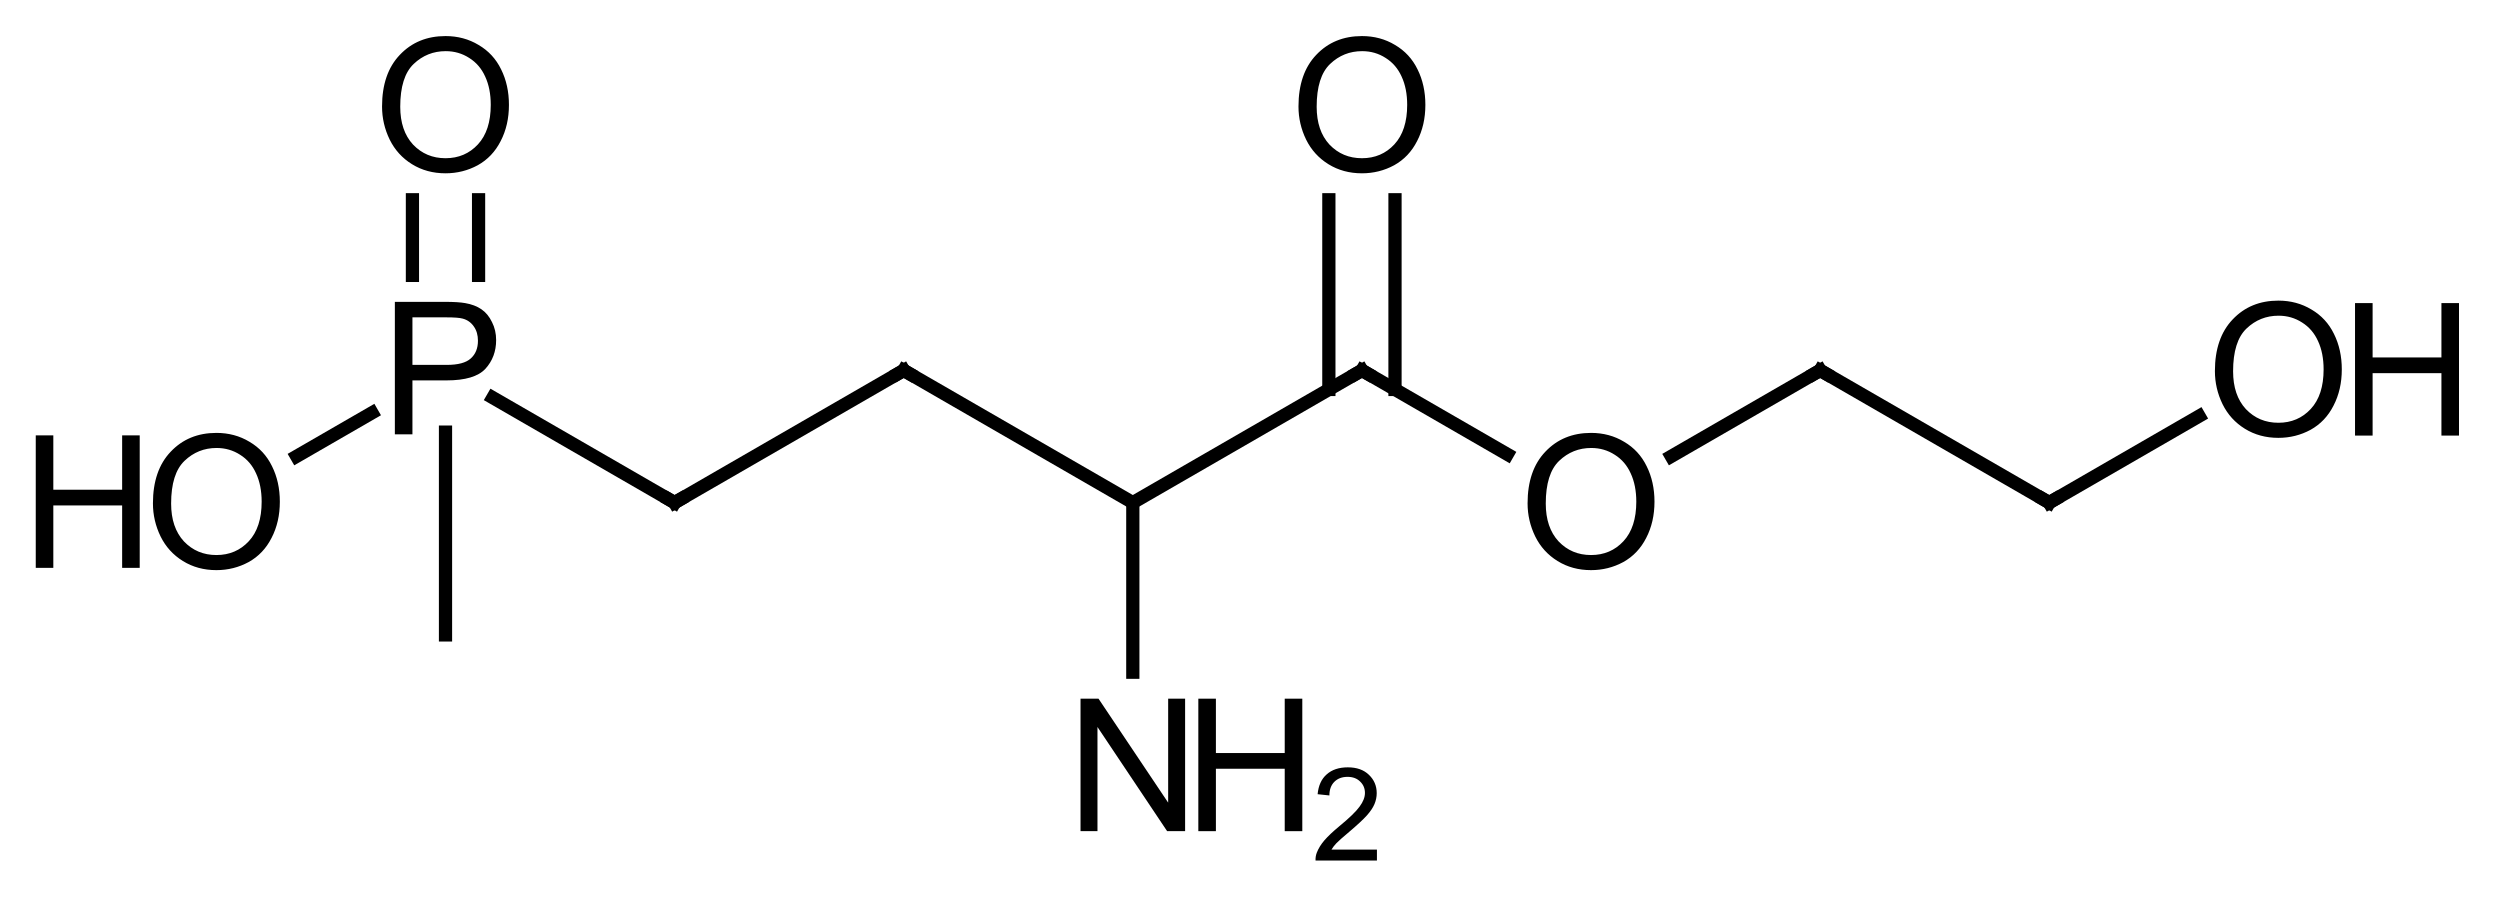 <?xml version="1.0" encoding="UTF-8"?>
<svg xmlns="http://www.w3.org/2000/svg" xmlns:xlink="http://www.w3.org/1999/xlink" style="fill-opacity:1; color-rendering:auto; color-interpolation:auto; text-rendering:auto; stroke:black; stroke-linecap:square; stroke-miterlimit:10; shape-rendering:auto; stroke-opacity:1; fill:black; stroke-dasharray:none; font-weight:normal; stroke-width:1; font-family:'Dialog'; font-style:normal; stroke-linejoin:miter; font-size:12; stroke-dashoffset:0; image-rendering:auto;" width="189" viewBox="0 0 189.0 68.0" height="68">
  <!--Generated in ChemDoodle 9.1.0: PD94bWwgdmVyc2lvbj0iMS4wIiBlbmNvZGluZz0iVVRGLTgiPz4KPGQgZj0iczppY3htbCIgaWQ9IjEiIG12PSJzOjMuMy4wIiBwPSJzOkNoZW1Eb29kbGUiIHY9InM6OS4xLjAiPjxwIGIxMD0iYjp0cnVlIiBiMTA1PSJiOnRydWUiIGIxMDY9ImI6ZmFsc2UiIGIxMDc9ImI6ZmFsc2UiIGIxMDk9ImI6ZmFsc2UiIGIxMTA9ImI6ZmFsc2UiIGIxMTE9ImI6dHJ1ZSIgYjExMj0iYjp0cnVlIiBiMTE0PSJiOnRydWUiIGIxMTU9ImI6ZmFsc2UiIGIxMTY9ImI6dHJ1ZSIgYjExOD0iYjp0cnVlIiBiMTIxPSJiOnRydWUiIGIxMjk9ImI6ZmFsc2UiIGIxMzE9ImI6ZmFsc2UiIGIxMzI9ImI6ZmFsc2UiIGIxMzM9ImI6dHJ1ZSIgYjE0NT0iYjpmYWxzZSIgYjE0Nj0iYjp0cnVlIiBiMTQ3PSJiOmZhbHNlIiBiMTUyPSJiOmZhbHNlIiBiMTU1PSJiOnRydWUiIGIxNjY9ImI6dHJ1ZSIgYjE2Nz0iYjp0cnVlIiBiMTcwPSJiOmZhbHNlIiBiMTcxPSJiOnRydWUiIGIxNzM9ImI6dHJ1ZSIgYjE3OT0iYjp0cnVlIiBiMjAxPSJiOmZhbHNlIiBiMjE2PSJiOnRydWUiIGIyMjY9ImI6dHJ1ZSIgYjIyNz0iYjpmYWxzZSIgYjIzPSJiOnRydWUiIGIyND0iYjp0cnVlIiBiMjQ1PSJiOnRydWUiIGIyNDY9ImI6dHJ1ZSIgYjI0Nz0iYjpmYWxzZSIgYjI0OD0iYjpmYWxzZSIgYjI1NT0iYjpmYWxzZSIgYjI1Nj0iYjp0cnVlIiBiMzU9ImI6ZmFsc2UiIGI0MD0iYjpmYWxzZSIgYjQxPSJiOnRydWUiIGI0Mj0iYjpmYWxzZSIgYjkwPSJiOmZhbHNlIiBiOTM9ImI6dHJ1ZSIgYzEwPSJjOjEyOCwxMjgsMTI4IiBjMTE9ImM6MTI4LDAsMCIgYzEyPSJjOjAsMCwwIiBjMTk9ImM6MCwwLDAiIGMyPSJjOjAsMCwwIiBjMz0iYzowLDAsMCIgYzQ9ImM6MTI4LDEyOCwxMjgiIGM1PSJjOjI1NSwyNTUsMjU1IiBjNj0iYzowLDAsMCIgYzc9ImM6MjU1LDI1NSwyNTUiIGM4PSJjOjAsMCwwIiBjOT0iYzowLDAsMCIgZjE9ImY6MjAuMCIgZjEwPSJmOjEwLjAiIGYxMT0iZjowLjUyMzU5ODgiIGYxMj0iZjo1LjAiIGYxMz0iZjozLjAiIGYxND0iZjoxLjIiIGYxNT0iZjowLjAiIGYxNj0iZjo2LjAiIGYxNz0iZjoyLjAiIGYxOD0iZjo0LjAiIGYxOT0iZjowLjEwNDcxOTc2IiBmMj0iZjoxLjAiIGYyMT0iZjoyLjAiIGYyMj0iZjozLjAiIGYyMz0iZjowLjAiIGYyND0iZjoxMC4wIiBmMjU9ImY6MS4wIiBmMjg9ImY6MS4wIiBmMjk9ImY6MS4wIiBmMz0iZjowLjUiIGYzMD0iZjowLjMiIGYzMT0iZjowLjMiIGYzND0iZjo2LjAiIGYzNT0iZjo1LjQ5Nzc4NyIgZjM2PSJmOjAuNyIgZjM3PSJmOjEuMCIgZjM4PSJmOjMuMCIgZjM5PSJmOjEuMiIgZjQ9ImY6NS4wIiBmNDA9ImY6MC4wIiBmNDE9ImY6MS4wIiBmNDI9ImY6MTAuMCIgZjQzPSJmOjEwLjAiIGY0ND0iZjowLjUyMzU5ODgiIGY0NT0iZjo1LjAiIGY0Nj0iZjoxLjAiIGY0Nz0iZjozLjAiIGY0OD0iZjoxLjIiIGY0OT0iZjowLjAiIGY1PSJmOjAuMTUiIGY1MT0iZjoyMC4wIiBmNTI9ImY6NS4wIiBmNTM9ImY6MTUuMCIgZjU0PSJmOjAuMyIgZjU1PSJmOjEuMCIgZjU2PSJmOjAuNSIgZjU3PSJmOjEuMCIgZjU4PSJmOjUuMCIgZjU5PSJmOjQuMCIgZjY9ImY6MS4wNDcxOTc2IiBmNjE9ImY6Mi4wIiBmNjI9ImY6MTAuMCIgZjYzPSJmOjEuMCIgZjY1PSJmOjUuMCIgZjY2PSJmOjQuMCIgZjY3PSJmOjIwLjAiIGY2OD0iZjowLjQiIGY2OT0iZjozLjAiIGY3PSJmOjEuNSIgZjcwPSJmOjEyLjAiIGY3MT0iZjoxMC4wIiBmOT0iZjowLjciIGkxNT0iaToyIiBpMTY9Imk6MCIgaTE3PSJpOjAiIGkyPSJpOjc5MiIgaTIyPSJpOjIiIGkyNj0iaToxIiBpMjk9Imk6MSIgaTM9Imk6NjEyIiBpMzA9Imk6MSIgaTMzPSJpOjAiIGkzNz0iaTowIiBpND0iaTozNiIgaTQwPSJpOjEiIGk0Mz0iaToxIiBpNT0iaTozNiIgaTY9Imk6MzYiIGk3PSJpOjM2IiBpZD0iMiIgczIwPSJzOkJhc2ljIiBzMjI9InM6QW5nc3Ryb20iIHQxPSJ0OkFyaWFsLDAsMTQiIHQyPSJ0OlRpbWVzIE5ldyBSb21hbiwwLDEyIi8+PGFuIGE9InM6bnVsbCIgY2k9InM6bnVsbCIgY249InM6bnVsbCIgY3M9InM6bnVsbCIgZD0iczpudWxsIiBpZD0iMyIgaz0iczpudWxsIiB0PSJzOm51bGwiLz48Y3QgaWQ9IjQiLz48ZnQgaWQ9IjUiPjxfZiB2YWx1ZT0iQXJpYWwiLz48L2Z0PjxhIGF0Mj0iYjpmYWxzZSIgYXQzPSJkOjAuMCIgYXQ0PSJpOjAiIGNvMT0iYjpmYWxzZSIgaWQ9IjYiIGw9InM6QyIgcD0icDM6Mjg0LjAsMzE0LjAsMC4wIi8+PGEgYXQyPSJiOmZhbHNlIiBhdDM9ImQ6MC4wIiBhdDQ9Imk6MCIgY28xPSJiOmZhbHNlIiBpZD0iNyIgbD0iczpDIiBwPSJwMzozMDEuMzIwNSwzMDQuMCwwLjAiLz48YSBhdDI9ImI6ZmFsc2UiIGF0Mz0iZDowLjAiIGF0ND0iaTowIiBjbzE9ImI6ZmFsc2UiIGlkPSI4IiBsPSJzOlAiIHA9InAzOjI2Ni42Nzk0NywzMDQuMCwwLjAiLz48YSBhdDI9ImI6ZmFsc2UiIGF0Mz0iZDowLjAiIGF0ND0iaTowIiBjbzE9ImI6ZmFsc2UiIGlkPSI5IiBsPSJzOkMiIHA9InAzOjMxOC42NDEwMiwzMTQuMCwwLjAiLz48YSBhdDI9ImI6ZmFsc2UiIGF0Mz0iZDowLjAiIGF0ND0iaTowIiBjbzE9ImI6ZmFsc2UiIGlkPSIxMCIgbD0iczpPIiBwPSJwMzoyNjYuNjc5NDcsMjg0LjAsMC4wIi8+PGEgYXQyPSJiOmZhbHNlIiBhdDM9ImQ6MC4wIiBhdDQ9Imk6MCIgY28xPSJiOmZhbHNlIiBpZD0iMTEiIGw9InM6QyIgcD0icDM6MjY2LjY3OTQ3LDMyNC4wLDAuMCIvPjxhIGF0Mj0iYjpmYWxzZSIgYXQzPSJkOjAuMCIgYXQ0PSJpOjAiIGNvMT0iYjpmYWxzZSIgaWQ9IjEyIiBsPSJzOk8iIHA9InAzOjI0OS4zNTg5NiwzMTQuMCwwLjAiLz48YSBhdDI9ImI6ZmFsc2UiIGF0Mz0iZDowLjAiIGF0ND0iaTowIiBjbzE9ImI6ZmFsc2UiIGlkPSIxMyIgbD0iczpDIiBwPSJwMzozMzUuOTYxNTIsMzA0LjAsMC4wIi8+PGEgYXQyPSJiOmZhbHNlIiBhdDM9ImQ6MC4wIiBhdDQ9Imk6MCIgY28xPSJiOmZhbHNlIiBpZD0iMTQiIGw9InM6TiIgcD0icDM6MzE4LjY0MTAyLDMzNC4wLDAuMCIvPjxhIGF0Mj0iYjpmYWxzZSIgYXQzPSJkOjAuMCIgYXQ0PSJpOjAiIGNvMT0iYjpmYWxzZSIgaWQ9IjE1IiBsPSJzOk8iIHA9InAzOjM1My4yODIwNCwzMTQuMCwwLjAiLz48YSBhdDI9ImI6ZmFsc2UiIGF0Mz0iZDowLjAiIGF0ND0iaTowIiBjbzE9ImI6ZmFsc2UiIGlkPSIxNiIgbD0iczpPIiBwPSJwMzozMzUuOTYxNTIsMjg0LjAsMC4wIi8+PGEgYXQyPSJiOmZhbHNlIiBhdDM9ImQ6MC4wIiBhdDQ9Imk6MCIgY28xPSJiOmZhbHNlIiBpZD0iMTciIGw9InM6QyIgcD0icDM6MzcwLjYwMjU0LDMwNC4wLDAuMCIvPjxhIGF0Mj0iYjpmYWxzZSIgYXQzPSJkOjAuMCIgYXQ0PSJpOjAiIGNvMT0iYjpmYWxzZSIgaWQ9IjE4IiBsPSJzOkMiIHA9InAzOjM4Ny45MjMwNywzMTQuMCwwLjAiLz48YSBhdDI9ImI6ZmFsc2UiIGF0Mz0iZDowLjAiIGF0ND0iaTowIiBjbzE9ImI6ZmFsc2UiIGlkPSIxOSIgbD0iczpPIiBwPSJwMzo0MDUuMjQzNTYsMzA0LjAsMC4wIi8+PGIgYTE9Imk6NiIgYTI9Imk6NyIgYm8yPSJiOmZhbHNlIiBibzM9Imk6MiIgY28xPSJiOmZhbHNlIiBpZD0iMjAiIHQ9InM6U2luZ2xlIiB6bz0iczowIi8+PGIgYTE9Imk6NiIgYTI9Imk6OCIgYm8yPSJiOmZhbHNlIiBibzM9Imk6MiIgY28xPSJiOmZhbHNlIiBpZD0iMjEiIHQ9InM6U2luZ2xlIiB6bz0iczo3Ii8+PGIgYTE9Imk6NyIgYTI9Imk6OSIgYm8yPSJiOmZhbHNlIiBibzM9Imk6MiIgY28xPSJiOmZhbHNlIiBpZD0iMjIiIHQ9InM6U2luZ2xlIiB6bz0iczoxIi8+PGIgYTE9Imk6OCIgYTI9Imk6MTAiIGJvMj0iYjpmYWxzZSIgYm8zPSJpOjIiIGNvMT0iYjpmYWxzZSIgaWQ9IjIzIiB0PSJzOkRvdWJsZSIgem89InM6OSIvPjxiIGExPSJpOjgiIGEyPSJpOjExIiBibzI9ImI6ZmFsc2UiIGJvMz0iaToyIiBjbzE9ImI6ZmFsc2UiIGlkPSIyNCIgdD0iczpTaW5nbGUiIHpvPSJzOjEwIi8+PGIgYTE9Imk6OCIgYTI9Imk6MTIiIGJvMj0iYjpmYWxzZSIgYm8zPSJpOjIiIGNvMT0iYjpmYWxzZSIgaWQ9IjI1IiB0PSJzOlNpbmdsZSIgem89InM6OCIvPjxiIGExPSJpOjkiIGEyPSJpOjEzIiBibzI9ImI6ZmFsc2UiIGJvMz0iaToyIiBjbzE9ImI6ZmFsc2UiIGlkPSIyNiIgdD0iczpTaW5nbGUiIHpvPSJzOjIiLz48YiBhMT0iaTo5IiBhMj0iaToxNCIgYm8yPSJiOmZhbHNlIiBibzM9Imk6MiIgY28xPSJiOmZhbHNlIiBpZD0iMjciIHQ9InM6U2luZ2xlIiB6bz0iczozIi8+PGIgYTE9Imk6MTMiIGEyPSJpOjE1IiBibzI9ImI6ZmFsc2UiIGJvMz0iaToyIiBjbzE9ImI6ZmFsc2UiIGlkPSIyOCIgdD0iczpTaW5nbGUiIHpvPSJzOjQiLz48YiBhMT0iaToxMyIgYTI9Imk6MTYiIGJvMj0iYjpmYWxzZSIgYm8zPSJpOjIiIGNvMT0iYjpmYWxzZSIgaWQ9IjI5IiB0PSJzOkRvdWJsZSIgem89InM6NSIvPjxiIGExPSJpOjE1IiBhMj0iaToxNyIgYm8yPSJiOmZhbHNlIiBibzM9Imk6MiIgY28xPSJiOmZhbHNlIiBpZD0iMzAiIHQ9InM6U2luZ2xlIiB6bz0iczo2Ii8+PGIgYTE9Imk6MTciIGEyPSJpOjE4IiBibzI9ImI6ZmFsc2UiIGJvMz0iaToyIiBjbzE9ImI6ZmFsc2UiIGlkPSIzMSIgdD0iczpTaW5nbGUiIHpvPSJzOjExIi8+PGIgYTE9Imk6MTgiIGEyPSJpOjE5IiBibzI9ImI6ZmFsc2UiIGJvMz0iaToyIiBjbzE9ImI6ZmFsc2UiIGlkPSIzMiIgdD0iczpTaW5nbGUiIHpvPSJzOjEyIi8+PC9kPg==-->
  <defs id="genericDefs"></defs>
  <g>
    <g transform="translate(-233,-276)" style="text-rendering:geometricPrecision; color-rendering:optimizeQuality; color-interpolation:linearRGB; stroke-linecap:butt; image-rendering:optimizeQuality;">
      <line y2="304" style="fill:none;" x1="284" x2="301.32" y1="314"></line>
      <line y2="314" style="fill:none;" x1="301.32" x2="318.641" y1="304"></line>
      <line y2="304" style="fill:none;" x1="318.641" x2="335.962" y1="314"></line>
      <line y2="326.82" style="fill:none;" x1="318.641" x2="318.641" y1="314"></line>
      <line y2="310.345" style="fill:none;" x1="335.962" x2="346.952" y1="304"></line>
      <line y2="291.102" style="fill:none;" x1="338.462" x2="338.462" y1="305.443"></line>
      <line y2="291.102" style="fill:none;" x1="333.462" x2="333.462" y1="305.443"></line>
      <line y2="304" style="fill:none;" x1="359.351" x2="370.603" y1="310.496"></line>
      <line y2="306.067" style="fill:none;" x1="284" x2="270.259" y1="314"></line>
      <line y2="310.496" style="fill:none;" x1="261.119" x2="255.427" y1="307.21"></line>
      <line y2="291.102" style="fill:none;" x1="269.18" x2="269.18" y1="296.82"></line>
      <line y2="291.102" style="fill:none;" x1="264.18" x2="264.18" y1="296.82"></line>
      <line y2="324" style="fill:none;" x1="266.68" x2="266.68" y1="308.668"></line>
      <line y2="314" style="fill:none;" x1="370.603" x2="387.923" y1="304"></line>
      <line y2="307.46" style="fill:none;" x1="387.923" x2="399.25" y1="314"></line>
      <path d="M283.567 313.75 L284 314 L284.433 313.75" style="fill:none; stroke-miterlimit:5;"></path>
      <path d="M300.887 304.25 L301.32 304 L301.753 304.25" style="fill:none; stroke-miterlimit:5;"></path>
      <path d="M336.394 304.25 L335.962 304 L335.529 304.25" style="fill:none; stroke-miterlimit:5;"></path>
      <path d="M314.688 338.836 L314.688 328.82 L316.047 328.82 L321.313 336.68 L321.313 328.82 L322.594 328.82 L322.594 338.836 L321.235 338.836 L315.969 330.961 L315.969 338.836 L314.688 338.836 Z" style="stroke-miterlimit:5; stroke:none;"></path>
      <path d="M323.594 338.836 L323.594 328.82 L324.922 328.82 L324.922 332.93 L330.125 332.93 L330.125 328.82 L331.454 328.82 L331.454 338.836 L330.125 338.836 L330.125 334.117 L324.922 334.117 L324.922 338.836 L323.594 338.836 Z" style="stroke-miterlimit:5; stroke:none;"></path>
      <path d="M337.096 340.23 L337.096 341.058 L332.455 341.058 Q332.44 340.745 332.549 340.464 Q332.737 339.98 333.127 339.527 Q333.518 339.073 334.252 338.464 Q335.393 337.527 335.784 336.98 Q336.19 336.433 336.19 335.948 Q336.19 335.433 335.83 335.089 Q335.471 334.73 334.877 334.73 Q334.252 334.73 333.877 335.105 Q333.502 335.48 333.502 336.136 L332.612 336.042 Q332.705 335.058 333.299 334.542 Q333.893 334.011 334.893 334.011 Q335.909 334.011 336.487 334.573 Q337.08 335.136 337.08 335.964 Q337.08 336.386 336.909 336.792 Q336.737 337.198 336.33 337.652 Q335.94 338.089 335.002 338.886 Q334.237 339.527 334.018 339.761 Q333.799 339.995 333.659 340.23 L337.096 340.23 Z" style="stroke-miterlimit:5; stroke:none;"></path>
      <path d="M348.485 314.055 Q348.485 311.555 349.829 310.148 Q351.173 308.727 353.282 308.727 Q354.673 308.727 355.782 309.398 Q356.907 310.055 357.485 311.242 Q358.079 312.43 358.079 313.93 Q358.079 315.461 357.454 316.664 Q356.844 317.867 355.719 318.492 Q354.594 319.102 353.282 319.102 Q351.86 319.102 350.751 318.414 Q349.641 317.727 349.063 316.555 Q348.485 315.367 348.485 314.055 ZM349.86 314.07 Q349.86 315.883 350.829 316.93 Q351.813 317.961 353.282 317.961 Q354.766 317.961 355.735 316.914 Q356.704 315.867 356.704 313.93 Q356.704 312.695 356.282 311.789 Q355.876 310.883 355.079 310.383 Q354.282 309.867 353.298 309.867 Q351.891 309.867 350.876 310.836 Q349.86 311.805 349.86 314.07 Z" style="stroke-miterlimit:5; stroke:none;"></path>
      <path d="M331.165 284.055 Q331.165 281.555 332.508 280.148 Q333.852 278.727 335.962 278.727 Q337.352 278.727 338.462 279.398 Q339.587 280.055 340.165 281.242 Q340.758 282.43 340.758 283.93 Q340.758 285.461 340.133 286.664 Q339.524 287.867 338.399 288.492 Q337.274 289.102 335.962 289.102 Q334.54 289.102 333.43 288.414 Q332.321 287.727 331.743 286.555 Q331.165 285.367 331.165 284.055 ZM332.54 284.07 Q332.54 285.883 333.508 286.93 Q334.493 287.961 335.962 287.961 Q337.446 287.961 338.415 286.914 Q339.383 285.867 339.383 283.93 Q339.383 282.695 338.962 281.789 Q338.555 280.883 337.758 280.383 Q336.962 279.867 335.977 279.867 Q334.571 279.867 333.555 280.836 Q332.54 281.805 332.54 284.07 Z" style="stroke-miterlimit:5; stroke:none;"></path>
      <path d="M371.036 304.25 L370.603 304 L370.17 304.25" style="fill:none; stroke-miterlimit:5;"></path>
      <path d="M262.851 308.836 L262.851 298.82 L266.633 298.82 Q267.633 298.82 268.164 298.914 Q268.898 299.039 269.398 299.383 Q269.898 299.727 270.195 300.352 Q270.508 300.961 270.508 301.711 Q270.508 302.992 269.695 303.883 Q268.883 304.758 266.758 304.758 L264.18 304.758 L264.18 308.836 L262.851 308.836 ZM264.18 303.586 L266.773 303.586 Q268.055 303.586 268.586 303.102 Q269.133 302.617 269.133 301.758 Q269.133 301.117 268.82 300.68 Q268.508 300.227 267.976 300.086 Q267.648 299.992 266.742 299.992 L264.18 299.992 L264.18 303.586 Z" style="stroke-miterlimit:5; stroke:none;"></path>
      <path d="M244.562 314.055 Q244.562 311.555 245.906 310.148 Q247.25 308.727 249.359 308.727 Q250.75 308.727 251.859 309.398 Q252.984 310.055 253.562 311.242 Q254.156 312.43 254.156 313.93 Q254.156 315.461 253.531 316.664 Q252.922 317.867 251.797 318.492 Q250.672 319.102 249.359 319.102 Q247.937 319.102 246.828 318.414 Q245.718 317.727 245.14 316.555 Q244.562 315.367 244.562 314.055 ZM245.937 314.07 Q245.937 315.883 246.906 316.93 Q247.89 317.961 249.359 317.961 Q250.843 317.961 251.812 316.914 Q252.781 315.867 252.781 313.93 Q252.781 312.695 252.359 311.789 Q251.953 310.883 251.156 310.383 Q250.359 309.867 249.375 309.867 Q247.968 309.867 246.953 310.836 Q245.937 311.805 245.937 314.07 Z" style="stroke-miterlimit:5; stroke:none;"></path>
      <path d="M235.703 318.93 L235.703 308.914 L237.031 308.914 L237.031 313.023 L242.234 313.023 L242.234 308.914 L243.562 308.914 L243.562 318.93 L242.234 318.93 L242.234 314.211 L237.031 314.211 L237.031 318.93 L235.703 318.93 Z" style="stroke-miterlimit:5; stroke:none;"></path>
      <path d="M261.883 284.055 Q261.883 281.555 263.226 280.148 Q264.57 278.727 266.68 278.727 Q268.07 278.727 269.18 279.398 Q270.305 280.055 270.883 281.242 Q271.476 282.43 271.476 283.93 Q271.476 285.461 270.851 286.664 Q270.242 287.867 269.117 288.492 Q267.992 289.102 266.68 289.102 Q265.258 289.102 264.148 288.414 Q263.039 287.727 262.461 286.555 Q261.883 285.367 261.883 284.055 ZM263.258 284.07 Q263.258 285.883 264.226 286.93 Q265.211 287.961 266.68 287.961 Q268.164 287.961 269.133 286.914 Q270.101 285.867 270.101 283.93 Q270.101 282.695 269.68 281.789 Q269.273 280.883 268.476 280.383 Q267.68 279.867 266.695 279.867 Q265.289 279.867 264.273 280.836 Q263.258 281.805 263.258 284.07 Z" style="stroke-miterlimit:5; stroke:none;"></path>
      <path d="M387.49 313.75 L387.923 314 L388.356 313.75" style="fill:none; stroke-miterlimit:5;"></path>
      <path d="M400.447 304.055 Q400.447 301.555 401.79 300.148 Q403.134 298.727 405.244 298.727 Q406.634 298.727 407.744 299.398 Q408.869 300.055 409.447 301.242 Q410.04 302.43 410.04 303.93 Q410.04 305.461 409.415 306.664 Q408.806 307.867 407.681 308.492 Q406.556 309.102 405.244 309.102 Q403.822 309.102 402.712 308.414 Q401.603 307.727 401.025 306.555 Q400.447 305.367 400.447 304.055 ZM401.822 304.07 Q401.822 305.883 402.79 306.93 Q403.775 307.961 405.244 307.961 Q406.728 307.961 407.697 306.914 Q408.665 305.867 408.665 303.93 Q408.665 302.695 408.244 301.789 Q407.837 300.883 407.04 300.383 Q406.244 299.867 405.259 299.867 Q403.853 299.867 402.837 300.836 Q401.822 301.805 401.822 304.07 Z" style="stroke-miterlimit:5; stroke:none;"></path>
      <path d="M411.04 308.93 L411.04 298.914 L412.369 298.914 L412.369 303.023 L417.572 303.023 L417.572 298.914 L418.9 298.914 L418.9 308.93 L417.572 308.93 L417.572 304.211 L412.369 304.211 L412.369 308.93 L411.04 308.93 Z" style="stroke-miterlimit:5; stroke:none;"></path>
    </g>
  </g>
</svg>

